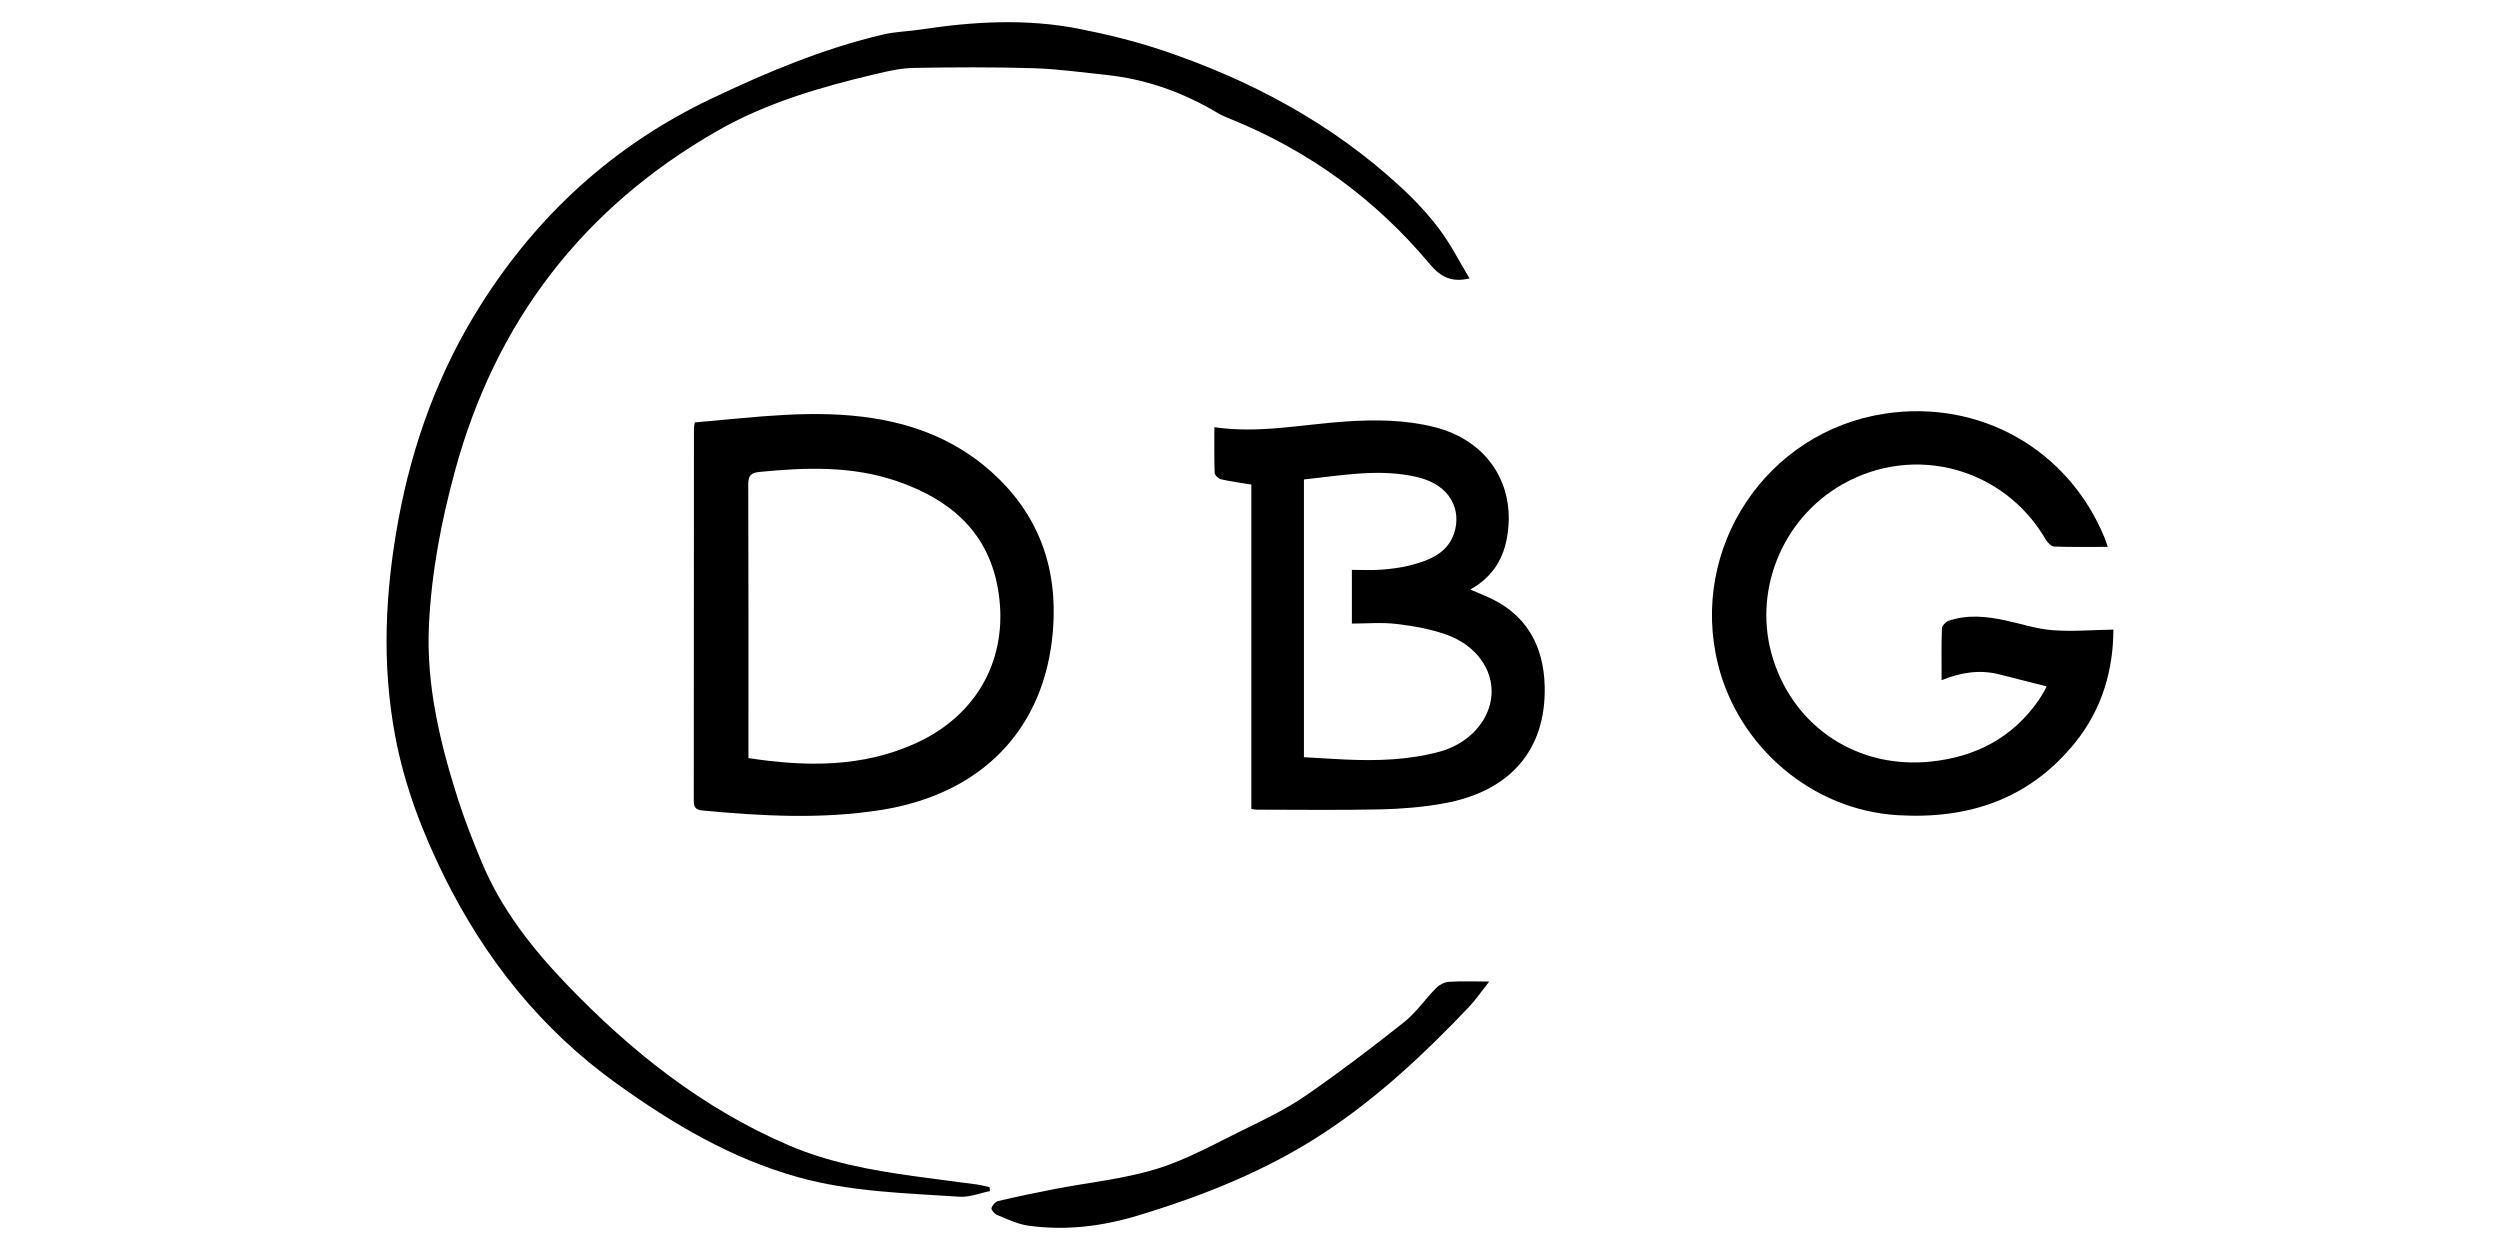<?xml version="1.0" encoding="UTF-8"?>
<svg xmlns="http://www.w3.org/2000/svg" id="Layer_1" viewBox="0 0 1000 500">
  <path d="M587.83,111.37c-7.04,1.66-11.48-.41-15.98-5.8-21.56-25.78-48.04-45.09-79.23-57.81-1.87-.76-3.78-1.49-5.49-2.52-13.92-8.36-28.87-13.66-45.05-15.32-9.57-.99-19.14-2.36-28.73-2.64-15.98-.47-31.98-.4-47.97-.11-5.11,.09-10.27,1.29-15.29,2.48-21.93,5.2-43.59,11.48-63.24,22.74-53.68,30.76-88.61,76.27-104.86,135.98-5.5,20.21-9.42,40.72-10.41,61.71-1.13,23.88,4.35,46.69,11.47,69.17,2.74,8.64,6.1,17.09,9.57,25.47,7.8,18.83,20.23,34.63,34.14,49.12,25.66,26.72,54.25,49.48,88.74,64.28,16.03,6.88,32.74,9.91,49.73,12.29,8.57,1.2,17.15,2.25,25.72,3.41,1.64,.22,3.25,.7,4.88,1.06l.15,1.56c-4.07,.8-8.19,2.52-12.19,2.25-21.7-1.44-43.56-1.93-64.71-7.85-26.63-7.45-49.99-21.32-72.25-37.28-30.33-21.74-52.83-49.93-69.29-83.29-8.78-17.8-15.71-36.01-19.43-55.66-5.51-29.13-4.05-57.94,1.27-86.79,5.65-30.65,16.25-59.5,32.92-85.87,22.81-36.07,53.14-63.81,91.88-82.31,22.3-10.65,44.94-20.16,69.04-25.83,4.88-1.15,10-1.23,14.99-1.99,21.08-3.21,42.22-4.45,63.26-.32,11.28,2.21,22.55,4.97,33.44,8.62,35.36,11.87,67.74,29.19,95.33,54.64,5.59,5.16,10.9,10.8,15.46,16.87,4.55,6.05,8.01,12.93,12.12,19.74Z"></path>
  <path d="M485.76,170.89c18.04,2.63,35.38-1.19,52.85-2.32,11.87-.76,23.65-.65,35.24,2.28,21.33,5.39,32.96,23.39,28.83,44.78-1.65,8.57-6.08,15.43-14.56,20.18,2.43,1.04,4.19,1.8,5.96,2.54,16.15,6.74,23.44,19.53,23.8,36.36,.54,25.19-13.79,41.8-40.14,46.61-8.33,1.52-16.89,2.23-25.36,2.43-16.58,.37-33.18,.12-49.77,.12-.55,0-1.1-.14-2.07-.27V193.83c-4.33-.72-8.27-1.22-12.13-2.11-1.03-.24-2.5-1.65-2.54-2.57-.23-6.02-.12-12.06-.12-18.26Zm35.8,131.99c5.64,.32,11.08,.68,16.52,.93,12.73,.58,25.4,.22,37.79-3.15,11.74-3.2,20.09-12.48,20.74-22.8,.62-10.02-6.06-19.64-17.86-23.93-6.41-2.33-13.36-3.53-20.17-4.35-5.9-.71-11.95-.15-17.83-.15v-21.49c4.09,0,7.85,.22,11.57-.06,3.87-.29,7.78-.75,11.54-1.7,7.58-1.91,15.09-4.76,17.78-12.85,2.99-9-1.11-19.33-14.83-22.52-15.09-3.51-30.07-.63-45.24,.97v111.1Z"></path>
  <path d="M277.91,168.97c24.14-2.05,47.92-5.45,71.85-1.6,17.25,2.78,32.97,9.19,46.25,20.88,19.3,16.98,27.19,38.64,25.18,63.86-3.14,39.47-28.42,65.57-69.02,71.92-23.71,3.71-47.43,2.4-71.16,.17-2.51-.24-3.5-1.1-3.5-3.7,.06-49.77,.05-99.53,.07-149.3,0-.55,.16-1.11,.33-2.23Zm21.48,134.27c23.14,3.53,45.58,3.76,66.96-5.96,25.33-11.51,37.8-35.35,32.66-62.67-4.24-22.54-19.65-35.09-40.28-42.16-17.88-6.13-36.27-5.51-54.77-3.7-3.82,.38-4.67,1.59-4.66,5.21,.13,34.18,.08,68.37,.08,102.55v6.72Z"></path>
  <path d="M843.1,218.75c-7.32,0-14.35,.12-21.37-.12-1.16-.04-2.65-1.49-3.34-2.67-16.66-28.78-52.56-38.62-81.42-22.23-24.45,13.89-36.13,43.34-27.73,69.92,8.69,27.51,34.07,44.02,63.13,40.98,17.83-1.87,32.49-9.43,42.95-24.34,.91-1.3,1.69-2.68,2.49-4.05,.43-.73,.76-1.52,.84-1.68-6.32-1.6-12.59-3.18-18.86-4.79-7.84-2.02-15.4-.83-23.15,2.31,0-7.18-.12-13.95,.12-20.7,.04-1.08,1.53-2.66,2.68-3.05,7.47-2.58,15.06-1.81,22.61-.19,6.33,1.36,12.61,3.45,19.01,3.94,7.91,.61,15.91-.1,24.3-.24-.04,16.07-4.46,31.76-15.28,45.17-18.27,22.64-42.58,30.76-70.97,29.07-34.38-2.04-63.67-27.37-71.88-60.24-11.62-46.52,19.29-93.24,66.8-100.39,37.94-5.71,73.27,14.27,87.81,49.68,.48,1.16,.82,2.38,1.25,3.62Z"></path>
  <path d="M595.71,392.6c-3.14,3.96-5.37,7.27-8.08,10.13-17.6,18.54-36.23,36.01-57.59,50.12-23.11,15.27-48.61,25.44-75.11,33.43-14.37,4.34-28.75,6-43.5,4.01-4.32-.58-8.46-2.67-12.59-4.31-1.01-.4-2.4-1.99-2.24-2.71,.26-1.13,1.56-2.59,2.67-2.85,7.4-1.75,14.85-3.31,22.31-4.76,13.69-2.65,27.75-4.03,41-8.08,11.99-3.67,23.22-9.99,34.58-15.55,8.51-4.17,17.17-8.31,24.95-13.66,13.51-9.29,26.59-19.25,39.44-29.45,4.9-3.89,8.55-9.32,13.01-13.81,1.24-1.26,3.28-2.28,5.01-2.39,4.97-.32,9.96-.11,16.13-.11Z"></path>
</svg>
